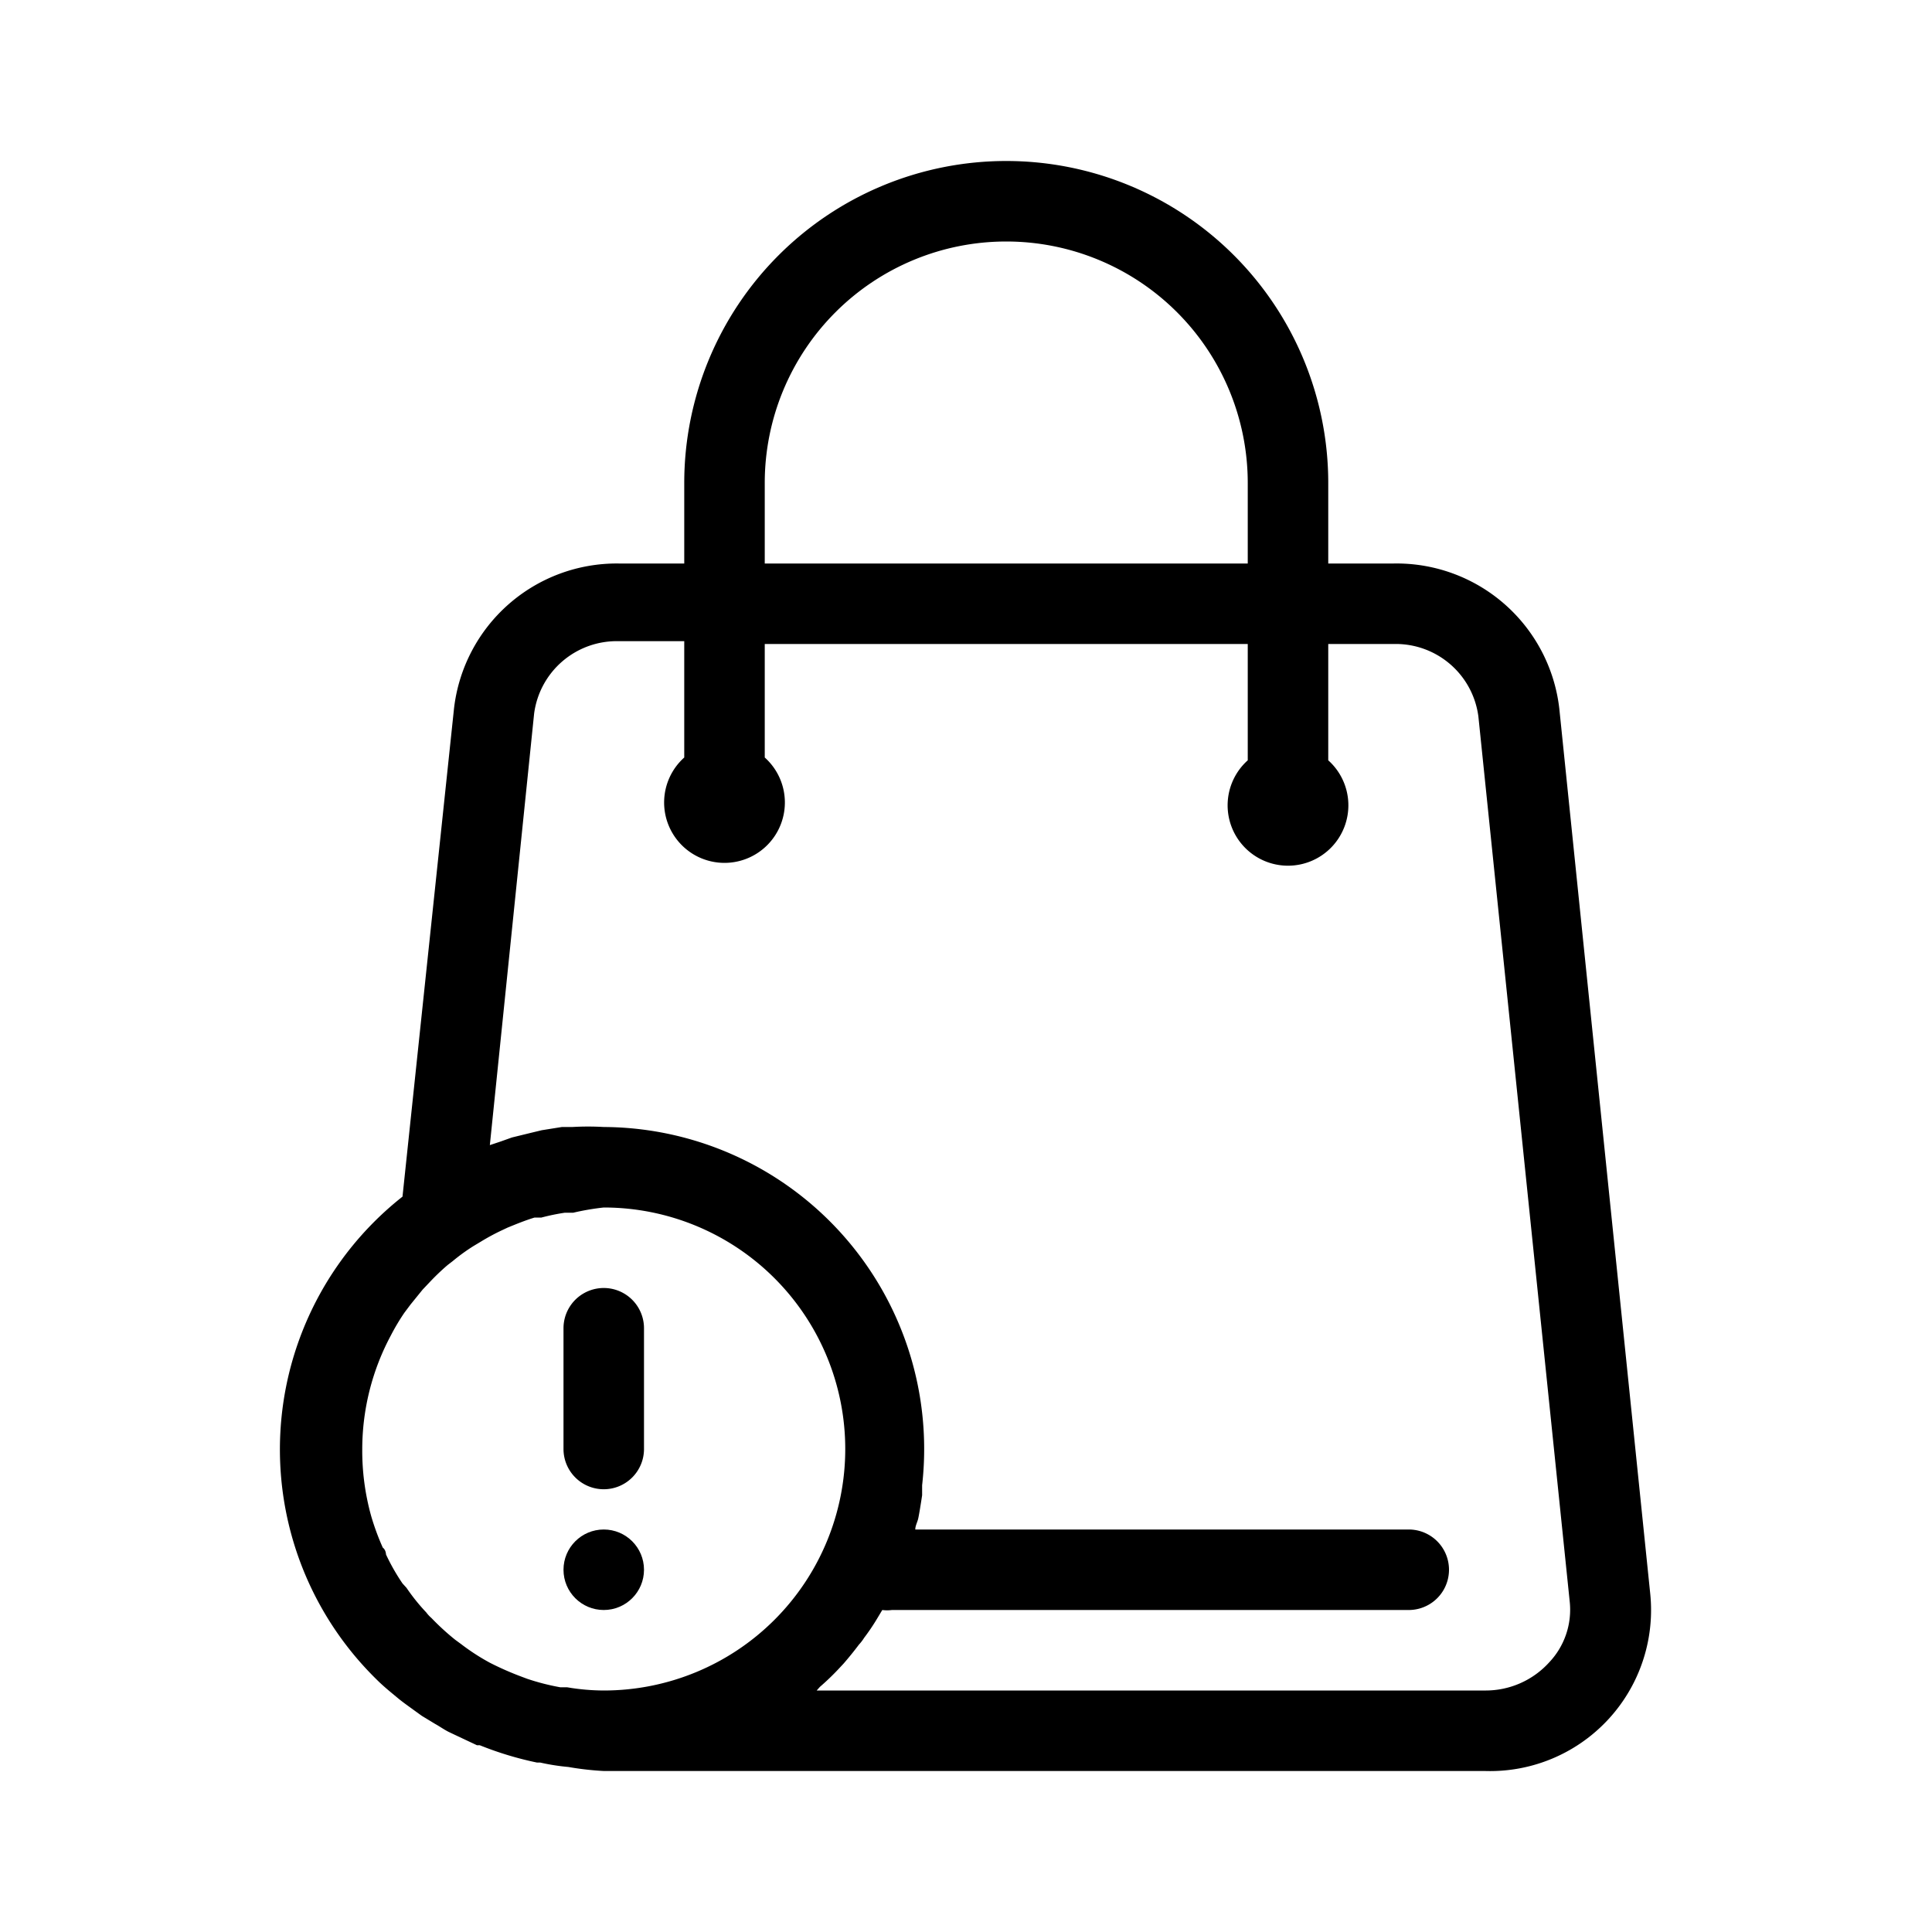 <?xml version="1.0" encoding="iso-8859-1"?>
<svg id="Your_Icons" viewBox="0 0 48 48" xmlns="http://www.w3.org/2000/svg" data-name="Your Icons"><path d="m34.63 14h-1.63v-2a8 8 0 0 0 -16 0v2h-1.63a4.07 4.07 0 0 0 -4.09 3.6l-1.28 12.13a8 8 0 0 0 -.64 12c.15.15.32.29.49.43.14.12.3.23.45.34l.18.13.33.2c.11.06.22.14.34.2l.19.09.51.24h.07a8.34 8.34 0 0 0 1.42.43h.08a5.37 5.37 0 0 0 .7.11 7.32 7.32 0 0 0 .88.1h21.89a4 4 0 0 0 4.11-4.4l-2.26-22a4.07 4.07 0 0 0 -4.11-3.6zm-15.63-2a6 6 0 0 1 12 0v2h-12zm-9.29 21.18a5.36 5.36 0 0 1 .34-.57l.15-.2.3-.37.18-.19a5.77 5.77 0 0 1 .44-.42l.13-.1a4.74 4.74 0 0 1 .51-.37l.2-.12a5.42 5.42 0 0 1 .48-.26l.17-.08c.22-.09.44-.18.67-.25h.17a5.41 5.41 0 0 1 .58-.12h.21a6.33 6.33 0 0 1 .76-.13 6 6 0 0 1 0 12 5.5 5.5 0 0 1 -.91-.08h-.17a5.8 5.8 0 0 1 -.82-.21l-.16-.06a7.51 7.51 0 0 1 -.77-.34 5.38 5.38 0 0 1 -.71-.46l-.15-.11a6.1 6.1 0 0 1 -.59-.54.86.86 0 0 1 -.13-.14 4.85 4.85 0 0 1 -.49-.61l-.1-.11a5.13 5.13 0 0 1 -.41-.72s0-.11-.08-.17a6.14 6.14 0 0 1 -.29-.79 6.05 6.05 0 0 1 -.22-1.66 6 6 0 0 1 .71-2.82zm28.78 8.12a2.13 2.13 0 0 1 -1.6.7h-16.6l.08-.09a6.14 6.14 0 0 0 .45-.43l.14-.15c.13-.15.26-.31.38-.47a1.09 1.09 0 0 0 .13-.17 5.25 5.25 0 0 0 .33-.49l.12-.2a.93.93 0 0 0 .24 0h12.84a1 1 0 0 0 0-2h-12.26c0-.09.05-.18.07-.26s.07-.39.1-.59v-.25a8 8 0 0 0 -7.91-8.9 6.79 6.79 0 0 0 -.78 0h-.26l-.5.08-.29.07-.45.11-.28.1-.27.09 1.1-10.72a2.07 2.07 0 0 1 2.1-1.8h1.63v2.89a1.5 1.5 0 1 0 2 0v-2.82h12v2.89a1.5 1.5 0 1 0 2 0v-2.89h1.63a2.07 2.07 0 0 1 2.1 1.8l2.27 22a1.9 1.9 0 0 1 -.51 1.5z"/><path d="m15 37a1 1 0 0 0 1-1v-3a1 1 0 0 0 -2 0v3a1 1 0 0 0 1 1z"/><circle cx="15" cy="39" r="1"/></svg>